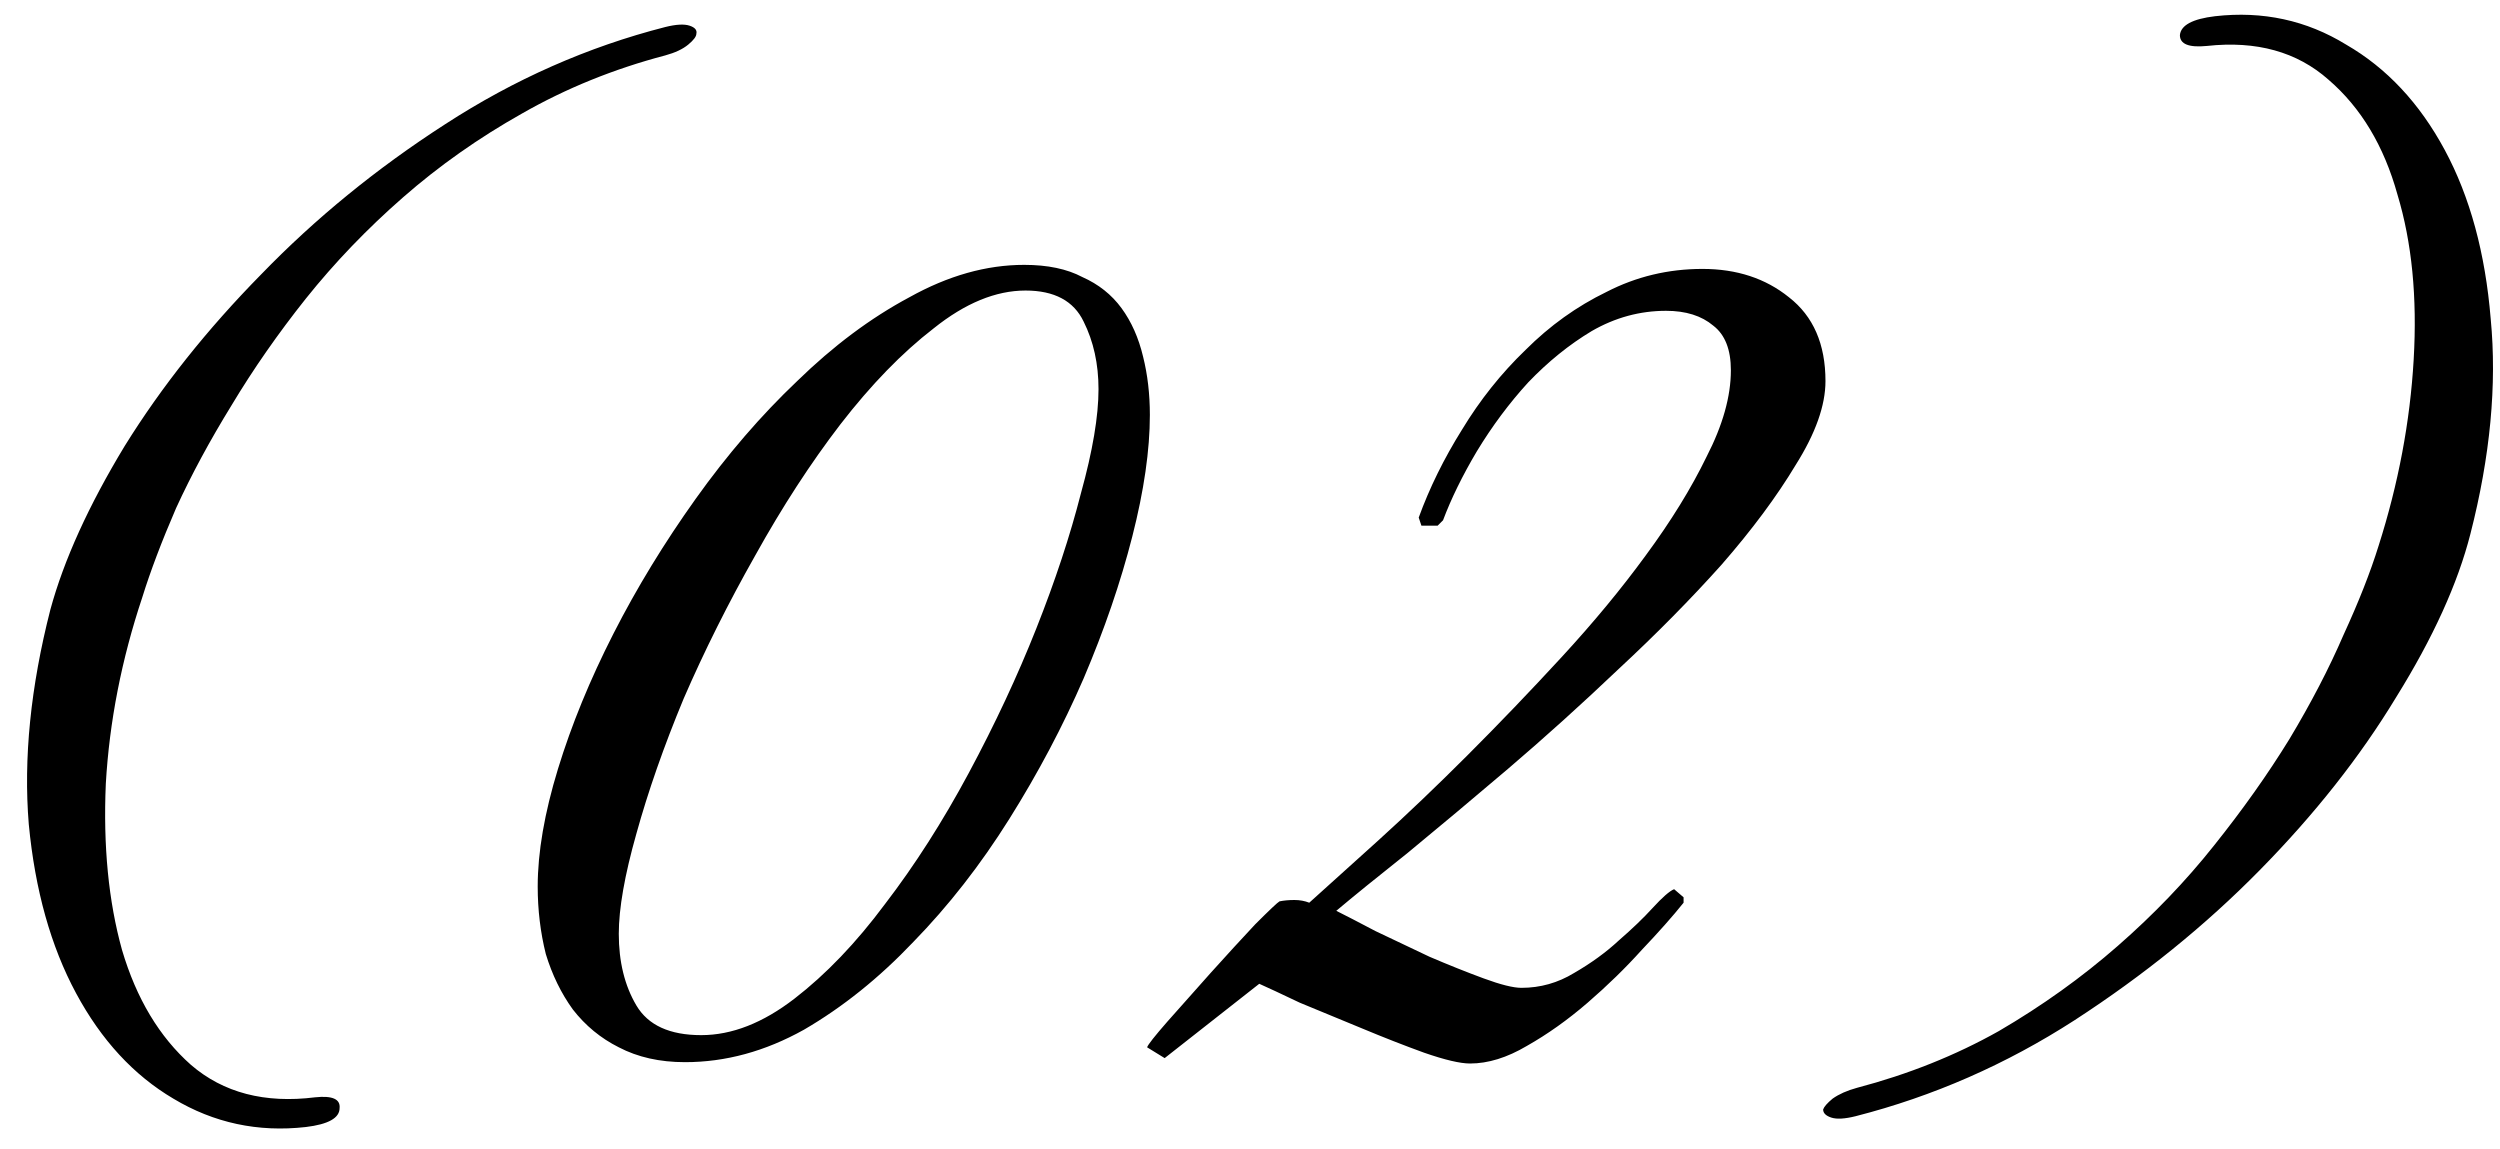 <?xml version="1.0" encoding="UTF-8"?> <svg xmlns="http://www.w3.org/2000/svg" width="74" height="34" viewBox="0 0 74 34" fill="none"><path d="M19.692 0.8C20.012 0.72 20.252 0.707 20.412 0.76C20.572 0.813 20.638 0.893 20.612 1C20.612 1.08 20.532 1.187 20.372 1.32C20.212 1.453 19.985 1.56 19.692 1.64C18.172 2.04 16.758 2.613 15.452 3.36C14.172 4.08 12.998 4.907 11.932 5.84C10.865 6.773 9.905 7.773 9.052 8.84C8.225 9.88 7.492 10.933 6.852 12C6.212 13.04 5.665 14.053 5.212 15.04C4.785 16.027 4.452 16.907 4.212 17.68C3.598 19.52 3.238 21.36 3.132 23.2C3.052 25.04 3.212 26.68 3.612 28.12C4.038 29.56 4.718 30.693 5.652 31.52C6.612 32.347 7.838 32.667 9.332 32.48C9.838 32.427 10.078 32.533 10.052 32.8C10.052 33.093 9.718 33.28 9.052 33.36C7.638 33.52 6.332 33.24 5.132 32.52C3.958 31.827 2.998 30.787 2.252 29.4C1.505 28.013 1.038 26.347 0.852 24.4C0.692 22.453 0.905 20.333 1.492 18.04C1.892 16.573 2.625 14.96 3.692 13.2C4.785 11.44 6.132 9.747 7.732 8.12C9.332 6.467 11.145 4.987 13.172 3.68C15.225 2.347 17.398 1.387 19.692 0.8ZM34.036 12.28C34.036 13.32 33.863 14.52 33.516 15.88C33.169 17.24 32.689 18.64 32.076 20.08C31.463 21.493 30.729 22.88 29.876 24.24C29.023 25.6 28.076 26.813 27.036 27.88C26.023 28.947 24.943 29.813 23.796 30.48C22.649 31.12 21.476 31.44 20.276 31.44C19.529 31.44 18.876 31.293 18.316 31C17.783 30.733 17.329 30.36 16.956 29.88C16.609 29.4 16.343 28.853 16.156 28.24C15.996 27.6 15.916 26.933 15.916 26.24C15.916 25.227 16.116 24.067 16.516 22.76C16.916 21.453 17.463 20.12 18.156 18.76C18.849 17.4 19.663 16.067 20.596 14.76C21.529 13.453 22.529 12.293 23.596 11.28C24.663 10.24 25.769 9.413 26.916 8.8C28.063 8.16 29.196 7.84 30.316 7.84C31.009 7.84 31.583 7.96 32.036 8.2C32.516 8.413 32.903 8.72 33.196 9.12C33.489 9.52 33.703 10 33.836 10.56C33.969 11.093 34.036 11.667 34.036 12.28ZM32.516 11.52C32.516 10.773 32.369 10.107 32.076 9.52C31.783 8.907 31.209 8.6 30.356 8.6C29.476 8.6 28.569 8.973 27.636 9.72C26.703 10.44 25.783 11.387 24.876 12.56C23.996 13.707 23.156 15 22.356 16.44C21.556 17.853 20.849 19.267 20.236 20.68C19.649 22.093 19.183 23.427 18.836 24.68C18.489 25.907 18.316 26.893 18.316 27.64C18.316 28.467 18.489 29.173 18.836 29.76C19.183 30.347 19.823 30.64 20.756 30.64C21.663 30.64 22.583 30.28 23.516 29.56C24.449 28.84 25.343 27.907 26.196 26.76C27.076 25.613 27.903 24.32 28.676 22.88C29.449 21.44 30.116 20.013 30.676 18.6C31.236 17.187 31.676 15.853 31.996 14.6C32.343 13.347 32.516 12.32 32.516 11.52ZM54.034 11.28C54.034 12 53.741 12.827 53.154 13.76C52.594 14.693 51.861 15.68 50.954 16.72C50.047 17.733 49.034 18.76 47.914 19.8C46.821 20.84 45.727 21.827 44.634 22.76C43.567 23.667 42.581 24.493 41.674 25.24C40.767 25.96 40.061 26.533 39.554 26.96C39.821 27.093 40.207 27.293 40.714 27.56C41.221 27.8 41.754 28.053 42.314 28.32C42.874 28.56 43.407 28.773 43.914 28.96C44.421 29.147 44.794 29.24 45.034 29.24C45.594 29.24 46.114 29.093 46.594 28.8C47.101 28.507 47.541 28.187 47.914 27.84C48.314 27.493 48.647 27.173 48.914 26.88C49.207 26.56 49.421 26.373 49.554 26.32L49.834 26.56V26.72C49.514 27.12 49.101 27.587 48.594 28.12C48.114 28.653 47.581 29.173 46.994 29.68C46.407 30.187 45.807 30.613 45.194 30.96C44.607 31.307 44.047 31.48 43.514 31.48C43.221 31.48 42.767 31.373 42.154 31.16C41.567 30.947 40.954 30.707 40.314 30.44C39.674 30.173 39.061 29.92 38.474 29.68C37.914 29.413 37.514 29.227 37.274 29.12L34.474 31.32L33.954 31C33.981 30.92 34.181 30.667 34.554 30.24C34.954 29.787 35.381 29.307 35.834 28.8C36.314 28.267 36.754 27.787 37.154 27.36C37.581 26.933 37.821 26.707 37.874 26.68C38.007 26.653 38.154 26.64 38.314 26.64C38.474 26.64 38.621 26.667 38.754 26.72C39.287 26.24 39.967 25.627 40.794 24.88C41.647 24.107 42.527 23.267 43.434 22.36C44.367 21.427 45.301 20.453 46.234 19.44C47.167 18.427 47.994 17.427 48.714 16.44C49.461 15.427 50.061 14.453 50.514 13.52C50.994 12.587 51.234 11.733 51.234 10.96C51.234 10.347 51.061 9.907 50.714 9.64C50.367 9.347 49.901 9.2 49.314 9.2C48.541 9.2 47.807 9.4 47.114 9.8C46.447 10.2 45.821 10.707 45.234 11.32C44.674 11.933 44.167 12.613 43.714 13.36C43.287 14.08 42.954 14.76 42.714 15.4L42.554 15.56H42.074L41.994 15.32C42.314 14.44 42.741 13.573 43.274 12.72C43.807 11.84 44.434 11.053 45.154 10.36C45.874 9.64 46.674 9.067 47.554 8.64C48.434 8.187 49.381 7.96 50.394 7.96C51.407 7.96 52.261 8.24 52.954 8.8C53.674 9.36 54.034 10.187 54.034 11.28ZM73.125 15.8C72.752 17.267 72.019 18.88 70.925 20.64C69.859 22.4 68.512 24.107 66.885 25.76C65.285 27.387 63.459 28.867 61.405 30.2C59.379 31.507 57.219 32.453 54.925 33.04C54.605 33.12 54.365 33.133 54.205 33.08C54.045 33.027 53.965 32.947 53.965 32.84C53.992 32.76 54.085 32.653 54.245 32.52C54.432 32.387 54.672 32.28 54.965 32.2C56.485 31.8 57.885 31.24 59.165 30.52C60.445 29.773 61.619 28.933 62.685 28C63.752 27.067 64.699 26.08 65.525 25.04C66.379 23.973 67.125 22.92 67.765 21.88C68.405 20.813 68.939 19.787 69.365 18.8C69.819 17.813 70.165 16.933 70.405 16.16C70.992 14.32 71.339 12.48 71.445 10.64C71.552 8.8 71.392 7.173 70.965 5.76C70.565 4.32 69.885 3.187 68.925 2.36C67.992 1.533 66.792 1.2 65.325 1.36C64.792 1.413 64.525 1.307 64.525 1.04C64.552 0.747 64.899 0.56 65.565 0.48C66.979 0.32 68.272 0.6 69.445 1.32C70.645 2.013 71.619 3.053 72.365 4.44C73.112 5.827 73.565 7.493 73.725 9.44C73.912 11.387 73.712 13.507 73.125 15.8Z" fill="black"></path></svg> 